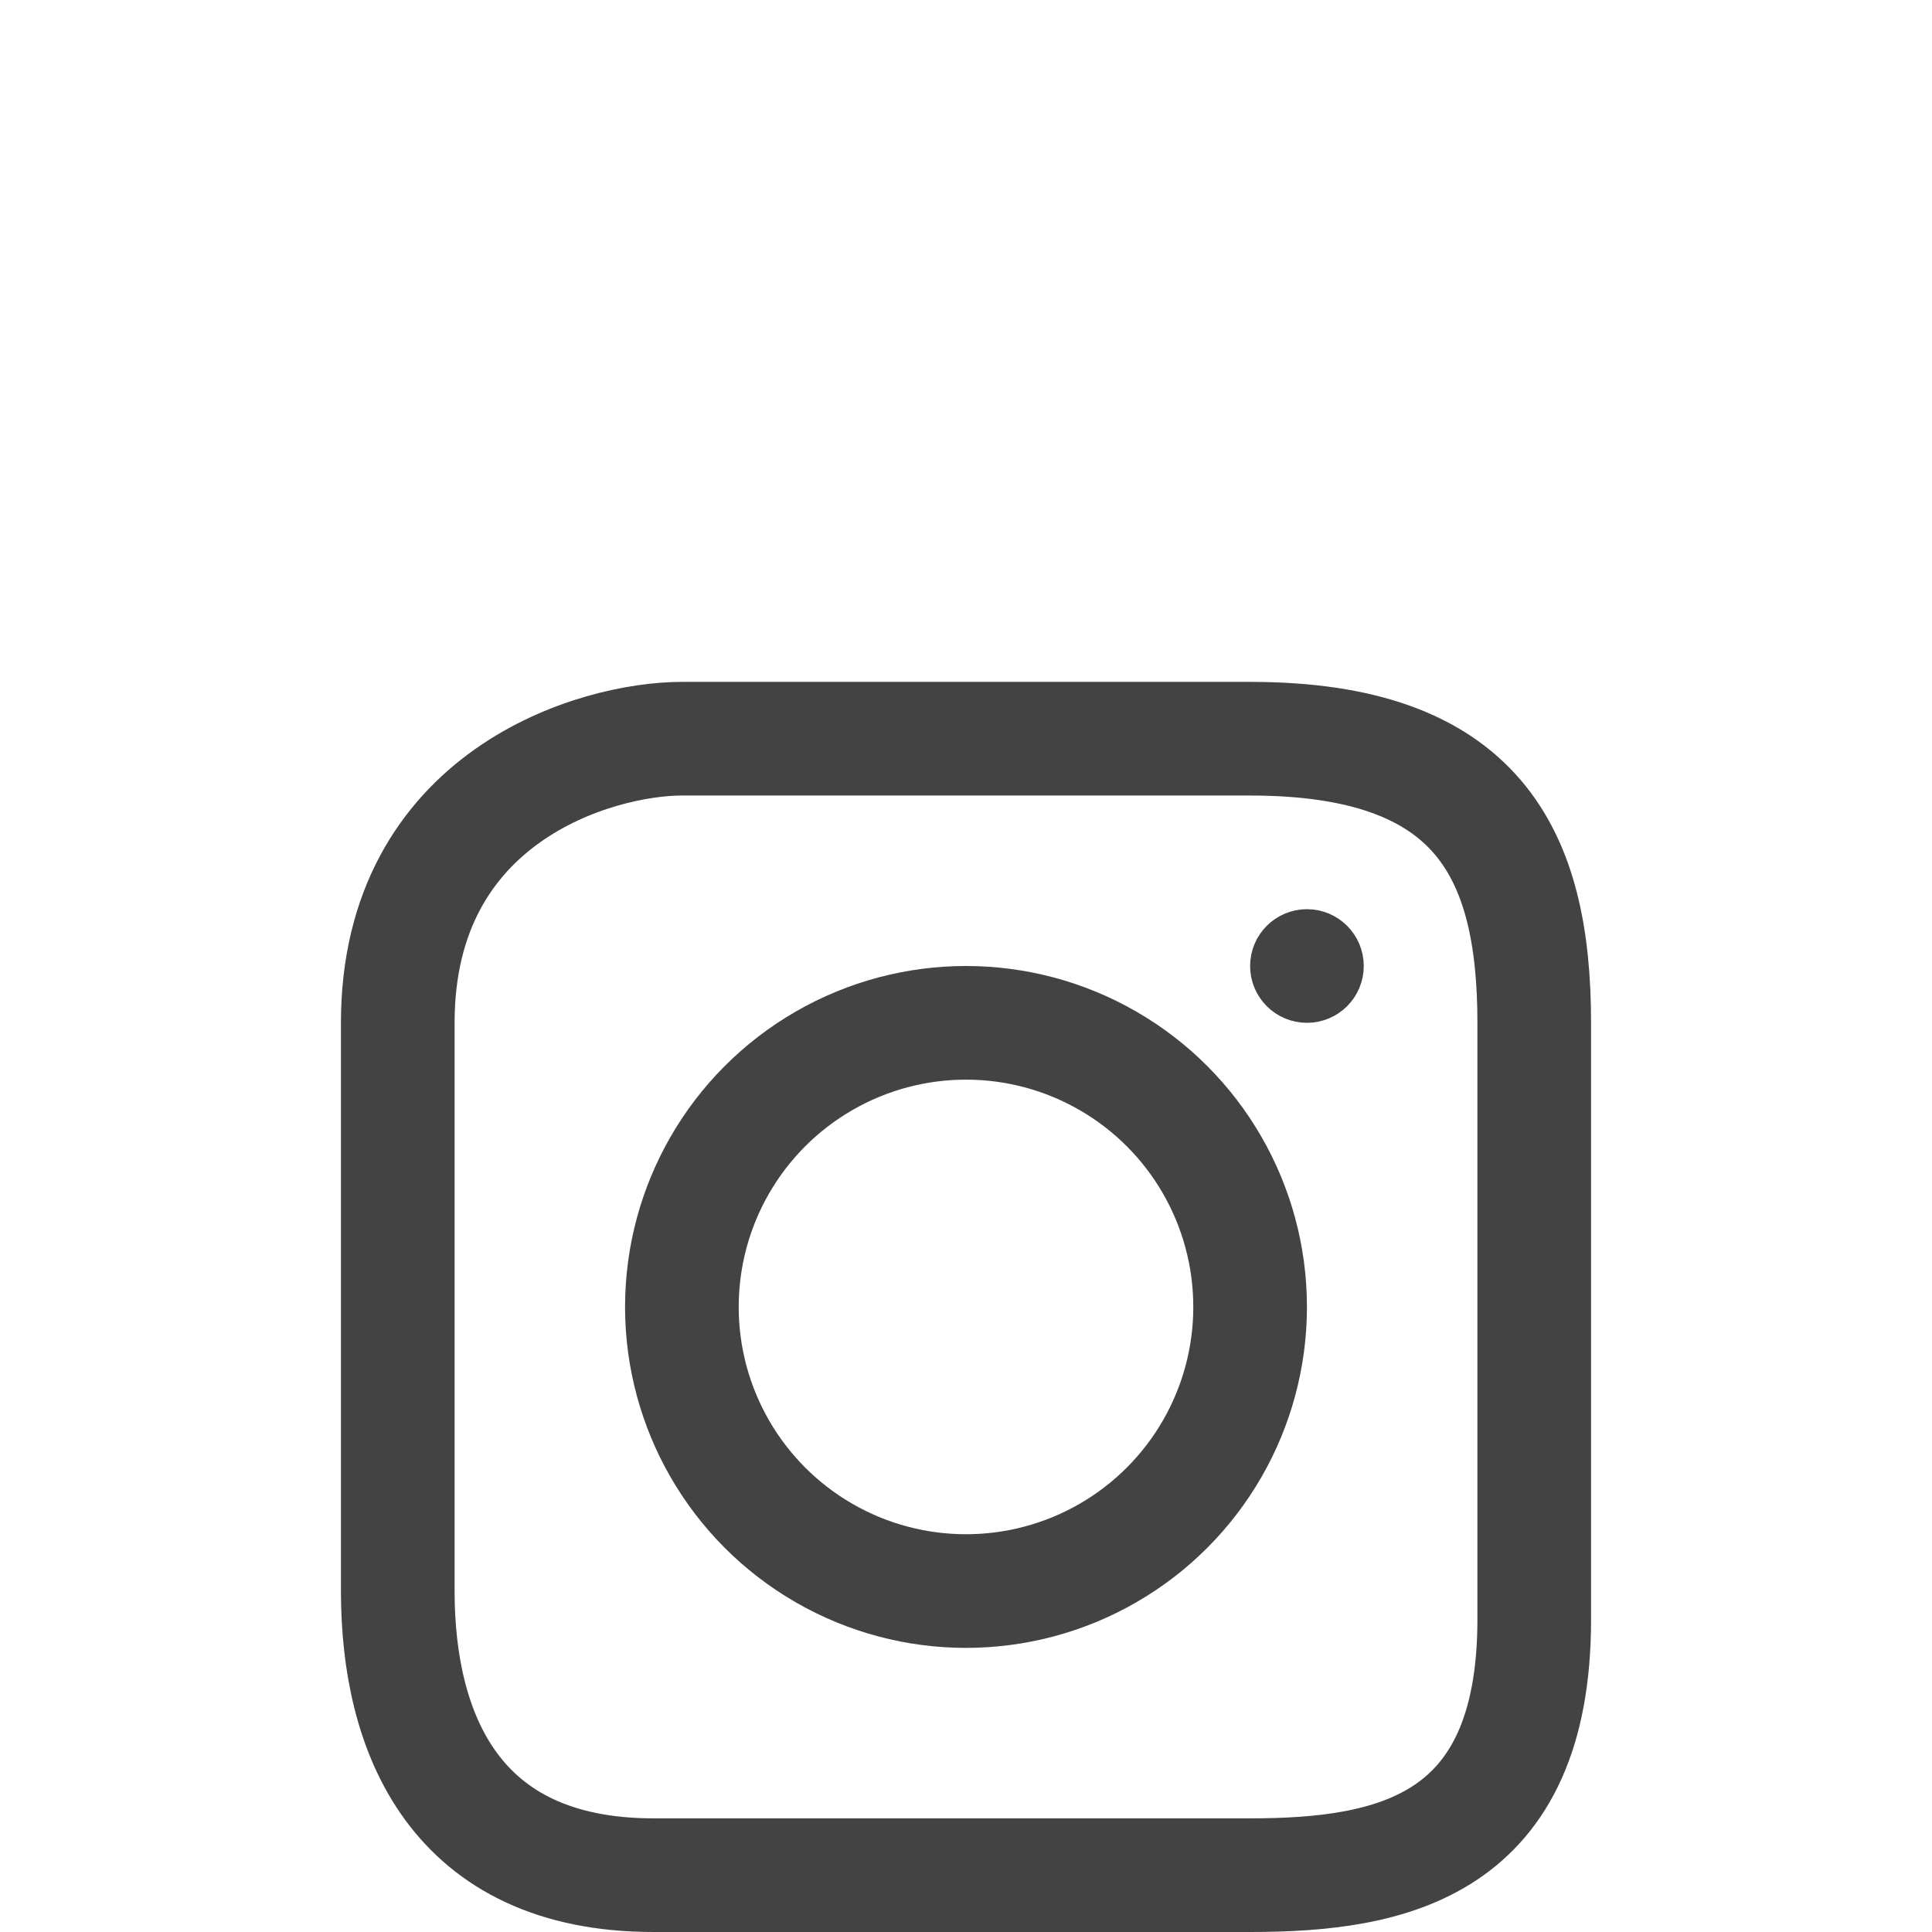<svg width="34" height="34" viewBox="0 0 34 34" fill="none" xmlns="http://www.w3.org/2000/svg">
<circle cx="17" cy="23" r="5" stroke="#434343" stroke-width="2"/>
<path d="M7 28V18C7 14 10.5 13 12 13H22C26 13 27 15 27 18V28.5C27 32.5 24.5 33 22 33H11.5C8 33 7 30.5 7 28Z" stroke="#434343" stroke-width="2"/>
<circle cx="23" cy="17" r="0.5" fill="#0111A2" stroke="#434343"/>
</svg>
